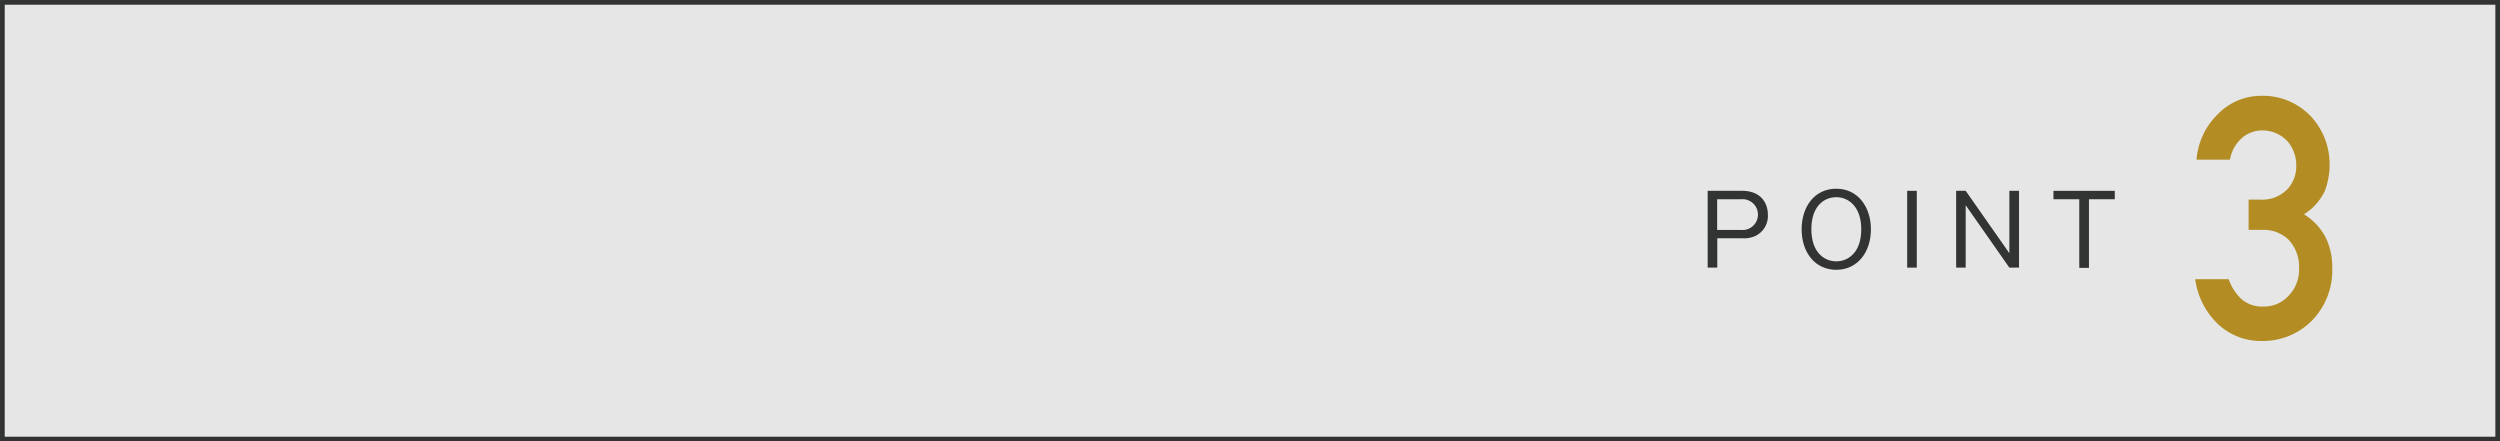 <svg xmlns="http://www.w3.org/2000/svg" viewBox="0 0 400.75 70.75"><rect x="0" y="0" width="400.75" height="70.75" fill="#808080" stroke="none"/><defs><style>.cls-1{fill:#fff;opacity:0.8;}.cls-2{fill:#b38d24;}.cls-3{fill:#323333;}.cls-4{fill:none;stroke:#323333;stroke-miterlimit:10;stroke-width:0.75px;}</style></defs><g id="レイヤー_2" data-name="レイヤー 2"><g id="text"><rect class="cls-1" x="0.38" y="0.38" width="400" height="70"/><path class="cls-2" d="M360.45,32h1.85a5.67,5.67,0,0,0,4.27-1.57,5.35,5.35,0,0,0,1.52-3.95,5.77,5.77,0,0,0-1.57-4,5.46,5.46,0,0,0-3.91-1.57,4.9,4.9,0,0,0-3.14,1.14,5.84,5.84,0,0,0-2,3.55H352.1a11.41,11.41,0,0,1,3.36-7.24,9.69,9.69,0,0,1,6.94-3,10.58,10.58,0,0,1,8.11,3.37,11.3,11.3,0,0,1,2.93,7.64,11.86,11.86,0,0,1-.79,4.29,9,9,0,0,1-3.32,3.69,9.63,9.63,0,0,1,3.53,3.82,10.92,10.92,0,0,1,1,4.66,11.56,11.56,0,0,1-3.26,8.57,11.07,11.07,0,0,1-8.11,3.26,10.07,10.07,0,0,1-6.77-2.54,12.21,12.21,0,0,1-3.83-7.36h5.37a8,8,0,0,0,2,3.14,5,5,0,0,0,3.54,1.24,5.32,5.32,0,0,0,4-1.67A6,6,0,0,0,368.54,43a6.31,6.31,0,0,0-1.69-4.58,5.69,5.69,0,0,0-4.11-1.57h-2.29Z"/><path class="cls-3" d="M279.26,30.59c3.11,0,4.13,2.08,4.13,3.81a3.54,3.54,0,0,1-2.11,3.47,4.27,4.27,0,0,1-2,.32h-4V42.9h-1.54V30.59Zm-4,1.35v4.92h3.85a2.47,2.47,0,1,0,0-4.92Z"/><path class="cls-3" d="M299.91,36.75c0,3.73-2.2,6.5-5.56,6.5s-5.55-2.74-5.55-6.5c0-3.53,2-6.5,5.55-6.5S299.91,33.28,299.91,36.75Zm-9.55,0c0,3.56,1.94,5.14,4,5.14,1.89,0,4-1.39,4-5.14,0-3.58-2-5.14-4-5.14S290.36,33.08,290.36,36.75Z"/><path class="cls-3" d="M307.26,42.9h-1.54V30.59h1.54Z"/><path class="cls-3" d="M315.1,30.59l7,10v-10h1.55V42.9h-1.55l-7-10v10h-1.53V30.59Z"/><path class="cls-3" d="M339,30.59v1.35h-4.14v11h-1.55v-11h-4.14V30.59Z"/><rect class="cls-4" x="0.38" y="0.38" width="400" height="70"/></g></g></svg>